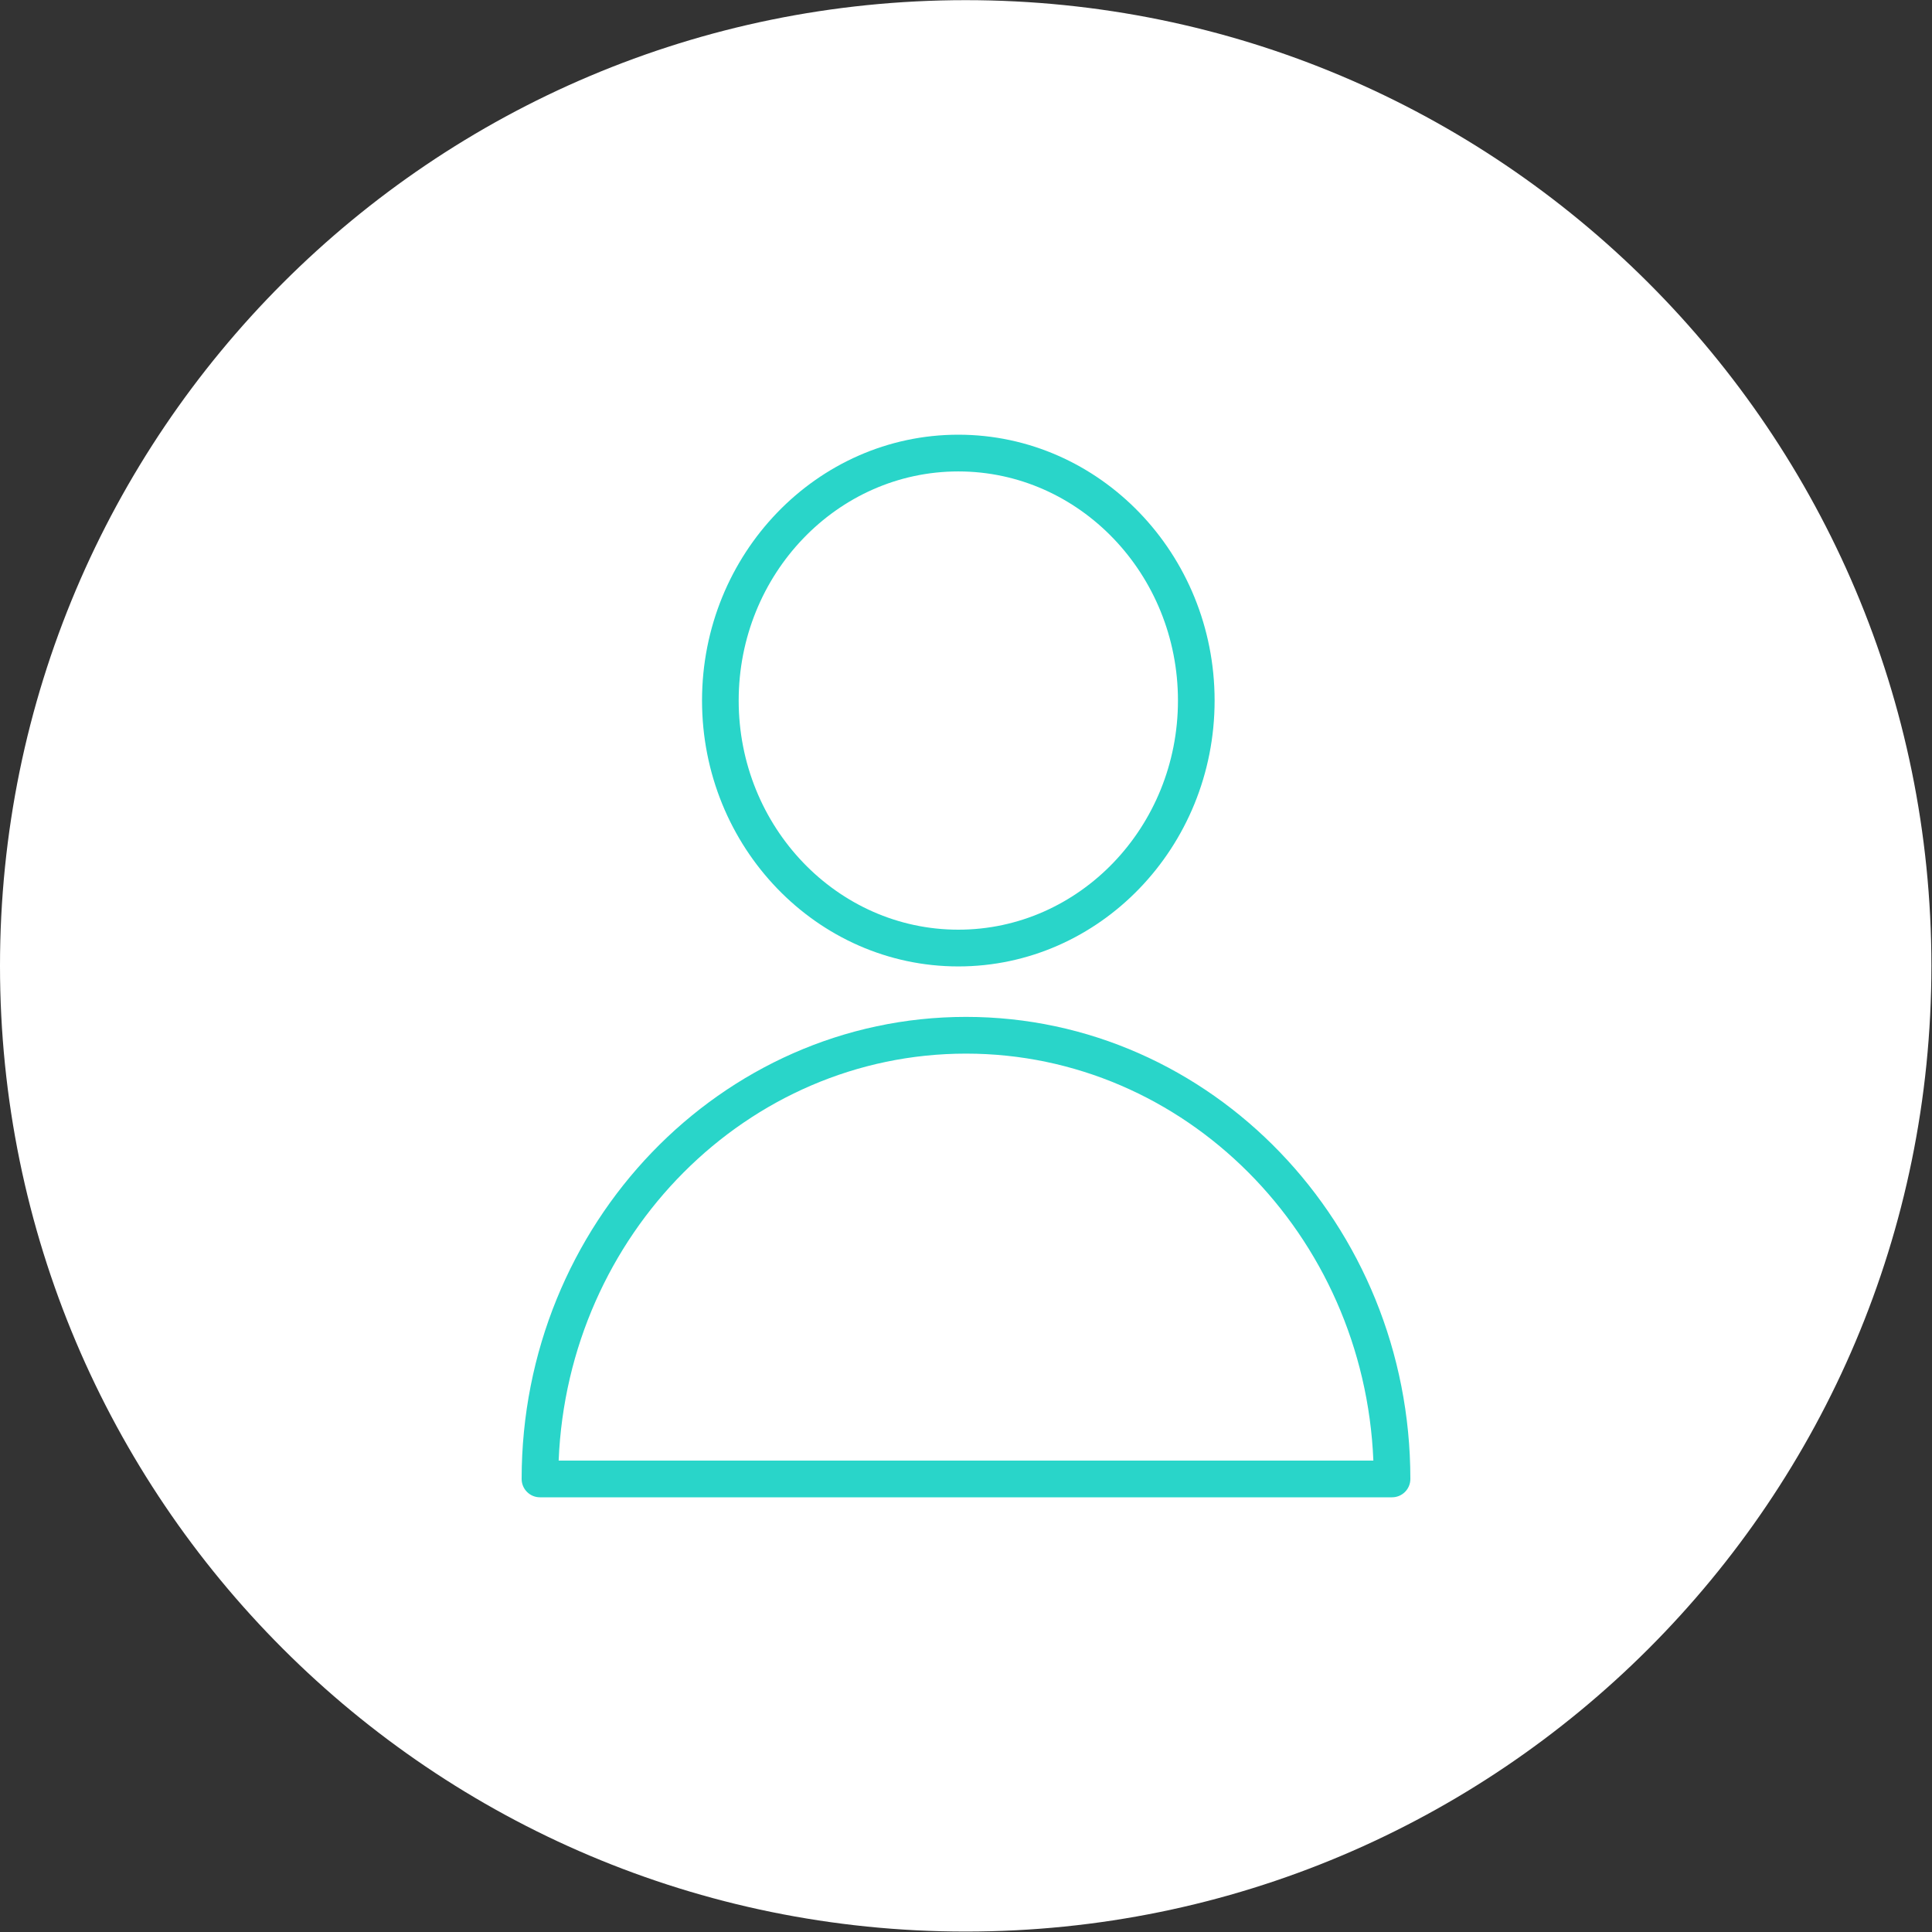 <?xml version="1.0" encoding="UTF-8"?> <svg xmlns="http://www.w3.org/2000/svg" viewBox="0 0 100.00 100.00" data-guides="{&quot;vertical&quot;:[],&quot;horizontal&quot;:[]}"><rect x="0" y="0" width="100.00" height="100.00" fill="#333333" stroke="none"/><path fill="#ffffff" stroke="none" fill-opacity="1" stroke-width="1" stroke-opacity="1" color="rgb(51, 51, 51)" fill-rule="evenodd" x="0" y="0" width="100" height="100" rx="49.992" ry="49.992" id="tSvg132afcd6d88" title="Rectangle 53" d="M0 49.992C0 22.387 22.379 0.008 49.984 0.008C49.984 0.008 49.984 0.008 49.984 0.008C77.59 0.008 99.969 22.387 99.969 49.992C99.969 49.992 99.969 49.992 99.969 49.992C99.969 77.598 77.59 99.977 49.984 99.977C49.984 99.977 49.984 99.977 49.984 99.977C22.379 99.977 0 77.598 0 49.992Z" style="transform-origin: -5900.01px -4900px;"></path><path fill="#29d5c9" stroke="#29d5c9" fill-opacity="1" stroke-width="0" stroke-opacity="1" color="rgb(51, 51, 51)" fill-rule="evenodd" id="tSvgb2295f08b5" title="Path 21" d="M50 52.634C37.318 52.634 27 63.363 27 76.55C27 77.075 27.425 77.5 27.948 77.5C42.65 77.5 57.351 77.5 72.052 77.5C72.576 77.5 73 77.075 73 76.55C73 63.363 62.683 52.634 50 52.634ZM28.916 75.599C29.395 63.9 38.669 54.535 50.001 54.535C61.332 54.535 70.606 63.9 71.085 75.599C57.029 75.599 42.973 75.599 28.916 75.599ZM49.602 50.022C56.917 50.022 62.868 43.849 62.868 36.261C62.868 28.673 56.917 22.5 49.602 22.5C42.287 22.5 36.337 28.673 36.337 36.261C36.337 43.849 42.288 50.022 49.602 50.022ZM49.602 24.401C55.871 24.401 60.971 29.722 60.971 36.261C60.971 42.8 55.871 48.12 49.602 48.12C43.334 48.12 38.234 42.8 38.234 36.261C38.234 29.722 43.334 24.401 49.602 24.401Z" style=""></path><defs></defs></svg> 